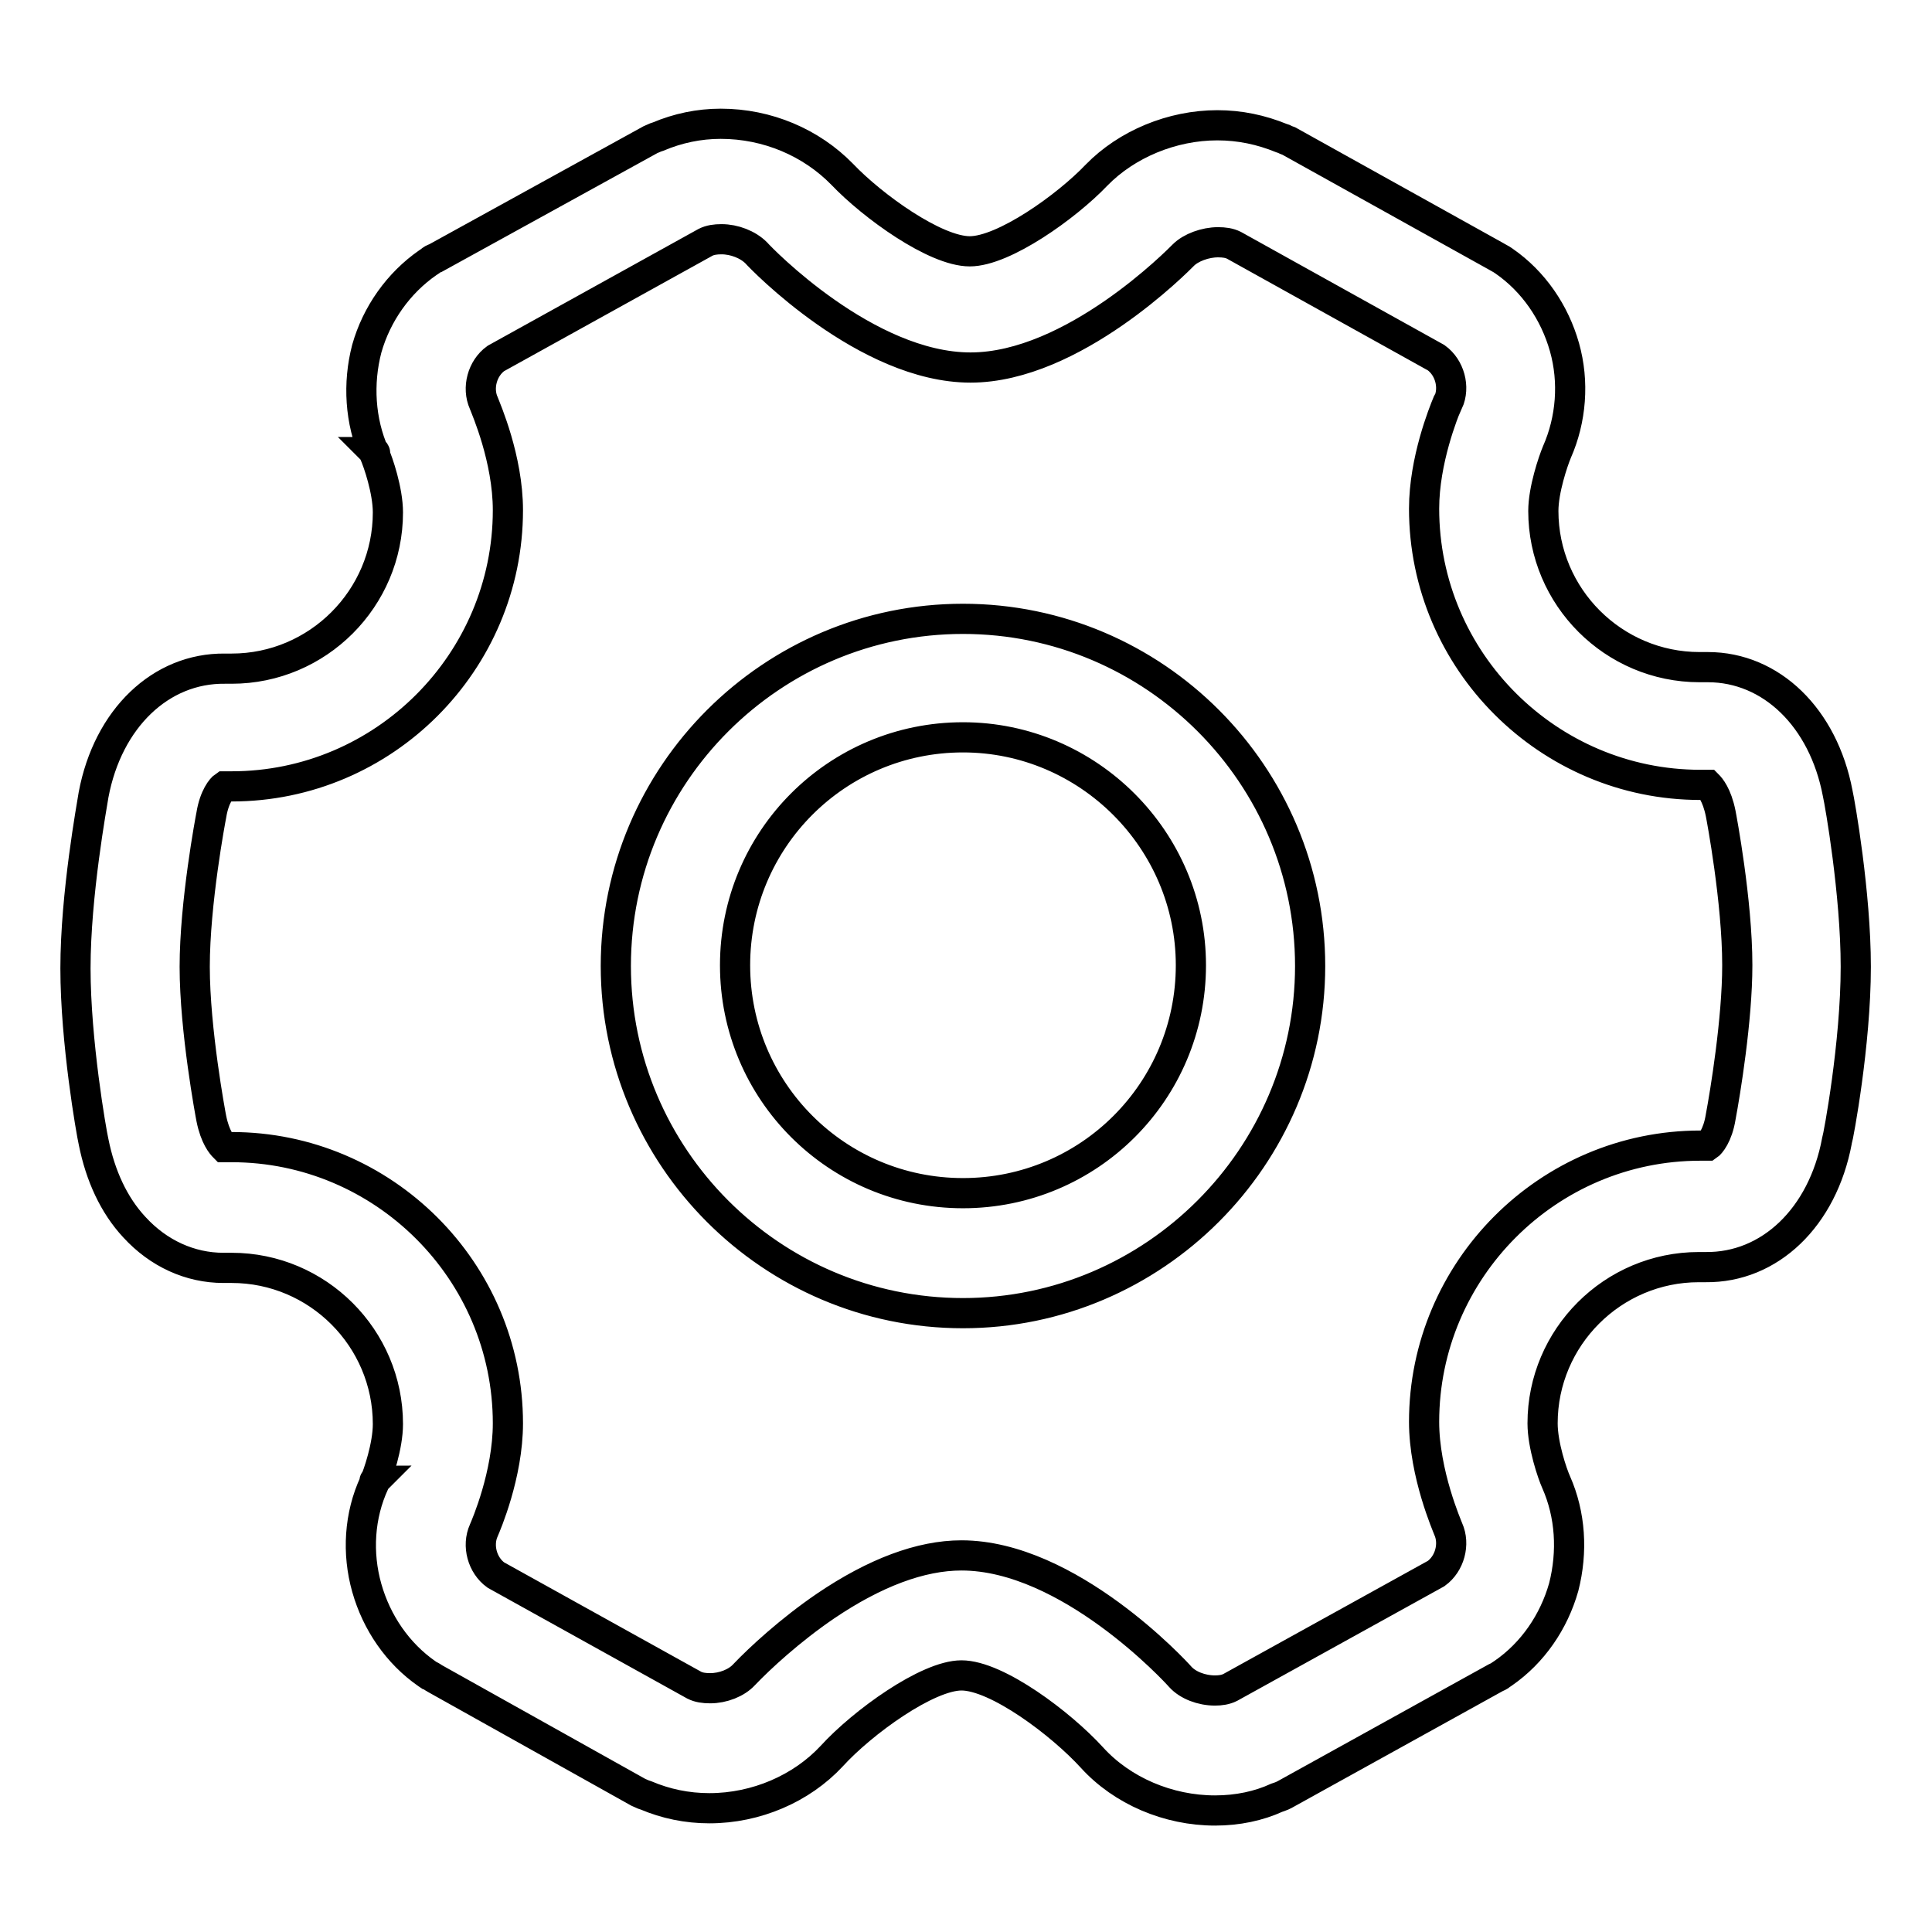 <?xml version="1.0" encoding="utf-8"?>
<!-- Svg Vector Icons : http://www.onlinewebfonts.com/icon -->
<!DOCTYPE svg PUBLIC "-//W3C//DTD SVG 1.1//EN" "http://www.w3.org/Graphics/SVG/1.1/DTD/svg11.dtd">
<svg version="1.1" xmlns="http://www.w3.org/2000/svg" xmlns:xlink="http://www.w3.org/1999/xlink" x="0px" y="0px" viewBox="0 0 256 256" enable-background="new 0 0 256 256" xml:space="preserve">
<g> <path stroke-width="4" fill-opacity="0" stroke="#000000"  d="M161,239.9c-6.2,0-12.3-2.6-16.3-7c-4.1-4.5-12.6-10.9-17.3-10.9c-4.5,0-13.1,6.2-17.2,10.7 c-4,4.3-10,6.9-16.2,6.9c-3,0-5.8-0.6-8.4-1.7l-0.3-0.1c-0.2-0.1-0.5-0.2-0.7-0.3l-27-15.1c-0.2-0.1-0.4-0.3-0.7-0.4l-0.3-0.2 c-3.9-2.7-6.7-6.8-8-11.4c-1.3-4.6-1-9.6,1-13.9c0.5-1.1,1.8-4.9,1.8-7.8c0-11.4-9.3-20.7-20.7-20.7h-1.1c-4.4,0-8.6-1.9-11.8-5.4 c-2.7-2.9-4.5-6.8-5.4-11.3c-0.3-1.3-2.4-13.3-2.4-23c0-9.8,2.2-21.7,2.4-23c1.9-10.1,8.9-16.8,17.4-16.7h0.9 c11.4,0,20.7-9.3,20.7-20.7c0-2.9-1.3-6.7-1.8-7.8c-1.9-4.3-2.2-9.3-1-13.9c1.3-4.6,4.2-8.7,8.1-11.4l0.3-0.2 c0.2-0.2,0.4-0.3,0.7-0.4l28.5-15.7c0.2-0.1,0.5-0.2,0.7-0.3l0.3-0.1c2.6-1.1,5.4-1.7,8.3-1.7c6.2,0,12,2.5,16.1,6.7 c4,4.2,12.3,10.2,16.9,10.2c4.5,0,12.8-5.9,16.8-10.1c4-4.1,10-6.6,16-6.6c3,0,5.8,0.6,8.5,1.7l0.3,0.1c0.2,0.1,0.4,0.2,0.7,0.3 l27.5,15.3c0.2,0.1,0.5,0.3,0.7,0.4l0.3,0.2c3.9,2.7,6.7,6.8,8,11.4c1.3,4.6,0.9,9.6-1,13.9c-0.5,1.2-1.8,5-1.8,7.8 c0,11.4,9.3,20.7,20.7,20.7h1.1c8.4,0,15.3,6.7,17.2,16.7c0.3,1.3,2.4,13.3,2.4,23c0,10.2-2.3,22.5-2.5,23.1 c-1.9,10.1-8.9,16.8-17.4,16.7h-0.9c-11.4,0-20.7,9.3-20.7,20.7c0,2.9,1.3,6.7,1.8,7.8c1.9,4.3,2.2,9.2,1,13.9 c-1.3,4.6-4.1,8.7-8,11.4l-0.3,0.2c-0.2,0.2-0.5,0.3-0.7,0.4l-28,15.5c-0.2,0.1-0.4,0.2-0.7,0.3l-0.3,0.1h0 C166.8,239.3,164,239.9,161,239.9z M127.4,206.1c14.2,0,28.4,15.4,29,16.1c1,1.1,2.8,1.8,4.6,1.8c0.7,0,1.4-0.1,2-0.4l27.3-15.1 c1.8-1.3,2.5-3.9,1.6-5.9c-0.1-0.3-3.2-7.3-3.2-14.2c0-20.1,16.4-36.6,36.6-36.6h1c0.3-0.2,1.3-1.3,1.7-3.8 c0.6-3.2,2.2-12.9,2.2-20.1c0-8.5-2.1-19.6-2.2-20.1c-0.5-2.5-1.4-3.5-1.7-3.8h-1c-20.1,0-36.6-16.4-36.6-36.6 c0-6.4,2.6-12.8,3.1-14c0,0,0-0.1,0.1-0.1c0.9-2,0.2-4.6-1.6-5.9l-26.8-14.9c-0.6-0.3-1.3-0.4-2.1-0.4c-1.7,0-3.6,0.7-4.6,1.7 c-0.6,0.6-14.6,14.9-28.2,14.9c-13.8,0-27.8-14.5-28.4-15.2c-1.1-1.1-2.9-1.8-4.6-1.8c-0.8,0-1.5,0.1-2.1,0.4L65.7,47.5 c-1.8,1.3-2.5,3.9-1.6,5.9c0.3,0.8,3.2,7.4,3.2,14.2c0,20.1-16.4,36.6-36.6,36.6h-1c-0.3,0.2-1.3,1.3-1.7,3.8 c-0.1,0.5-2.2,11.6-2.2,20.1c0,8.4,2.1,19.6,2.2,20.1c0.5,2.5,1.4,3.5,1.7,3.8h1c20.1,0,36.6,16.4,36.6,36.6 c0,6.8-2.9,13.5-3.2,14.2c-0.9,2-0.2,4.6,1.6,5.9L92,223.3c0.6,0.3,1.3,0.4,2.1,0.4c1.7,0,3.5-0.7,4.5-1.8 c2.1-2.2,6.1-5.9,10.8-9.1C115.9,208.4,122,206.1,127.4,206.1z M49.7,196.2c0,0,0,0-0.1,0.1C49.6,196.3,49.6,196.3,49.7,196.2 C49.6,196.3,49.6,196.2,49.7,196.2L49.7,196.2z M49.6,59.9l0.1,0.1C49.7,59.9,49.6,59.9,49.6,59.9C49.6,59.9,49.6,59.9,49.6,59.9 L49.6,59.9z M127.6,174c-25.4,0-46-20.7-46-46c0-25.4,20.7-46,46-46c25.4,0,46,20.7,46,46C173.6,153.3,152.9,174,127.6,174z  M127.6,97.7c-16.7,0-30.2,13.5-30.2,30.2c0,16.7,13.5,30.2,30.2,30.2s30.2-13.5,30.2-30.2C157.8,111.3,144.2,97.7,127.6,97.7 L127.6,97.7z"/></g>
</svg>